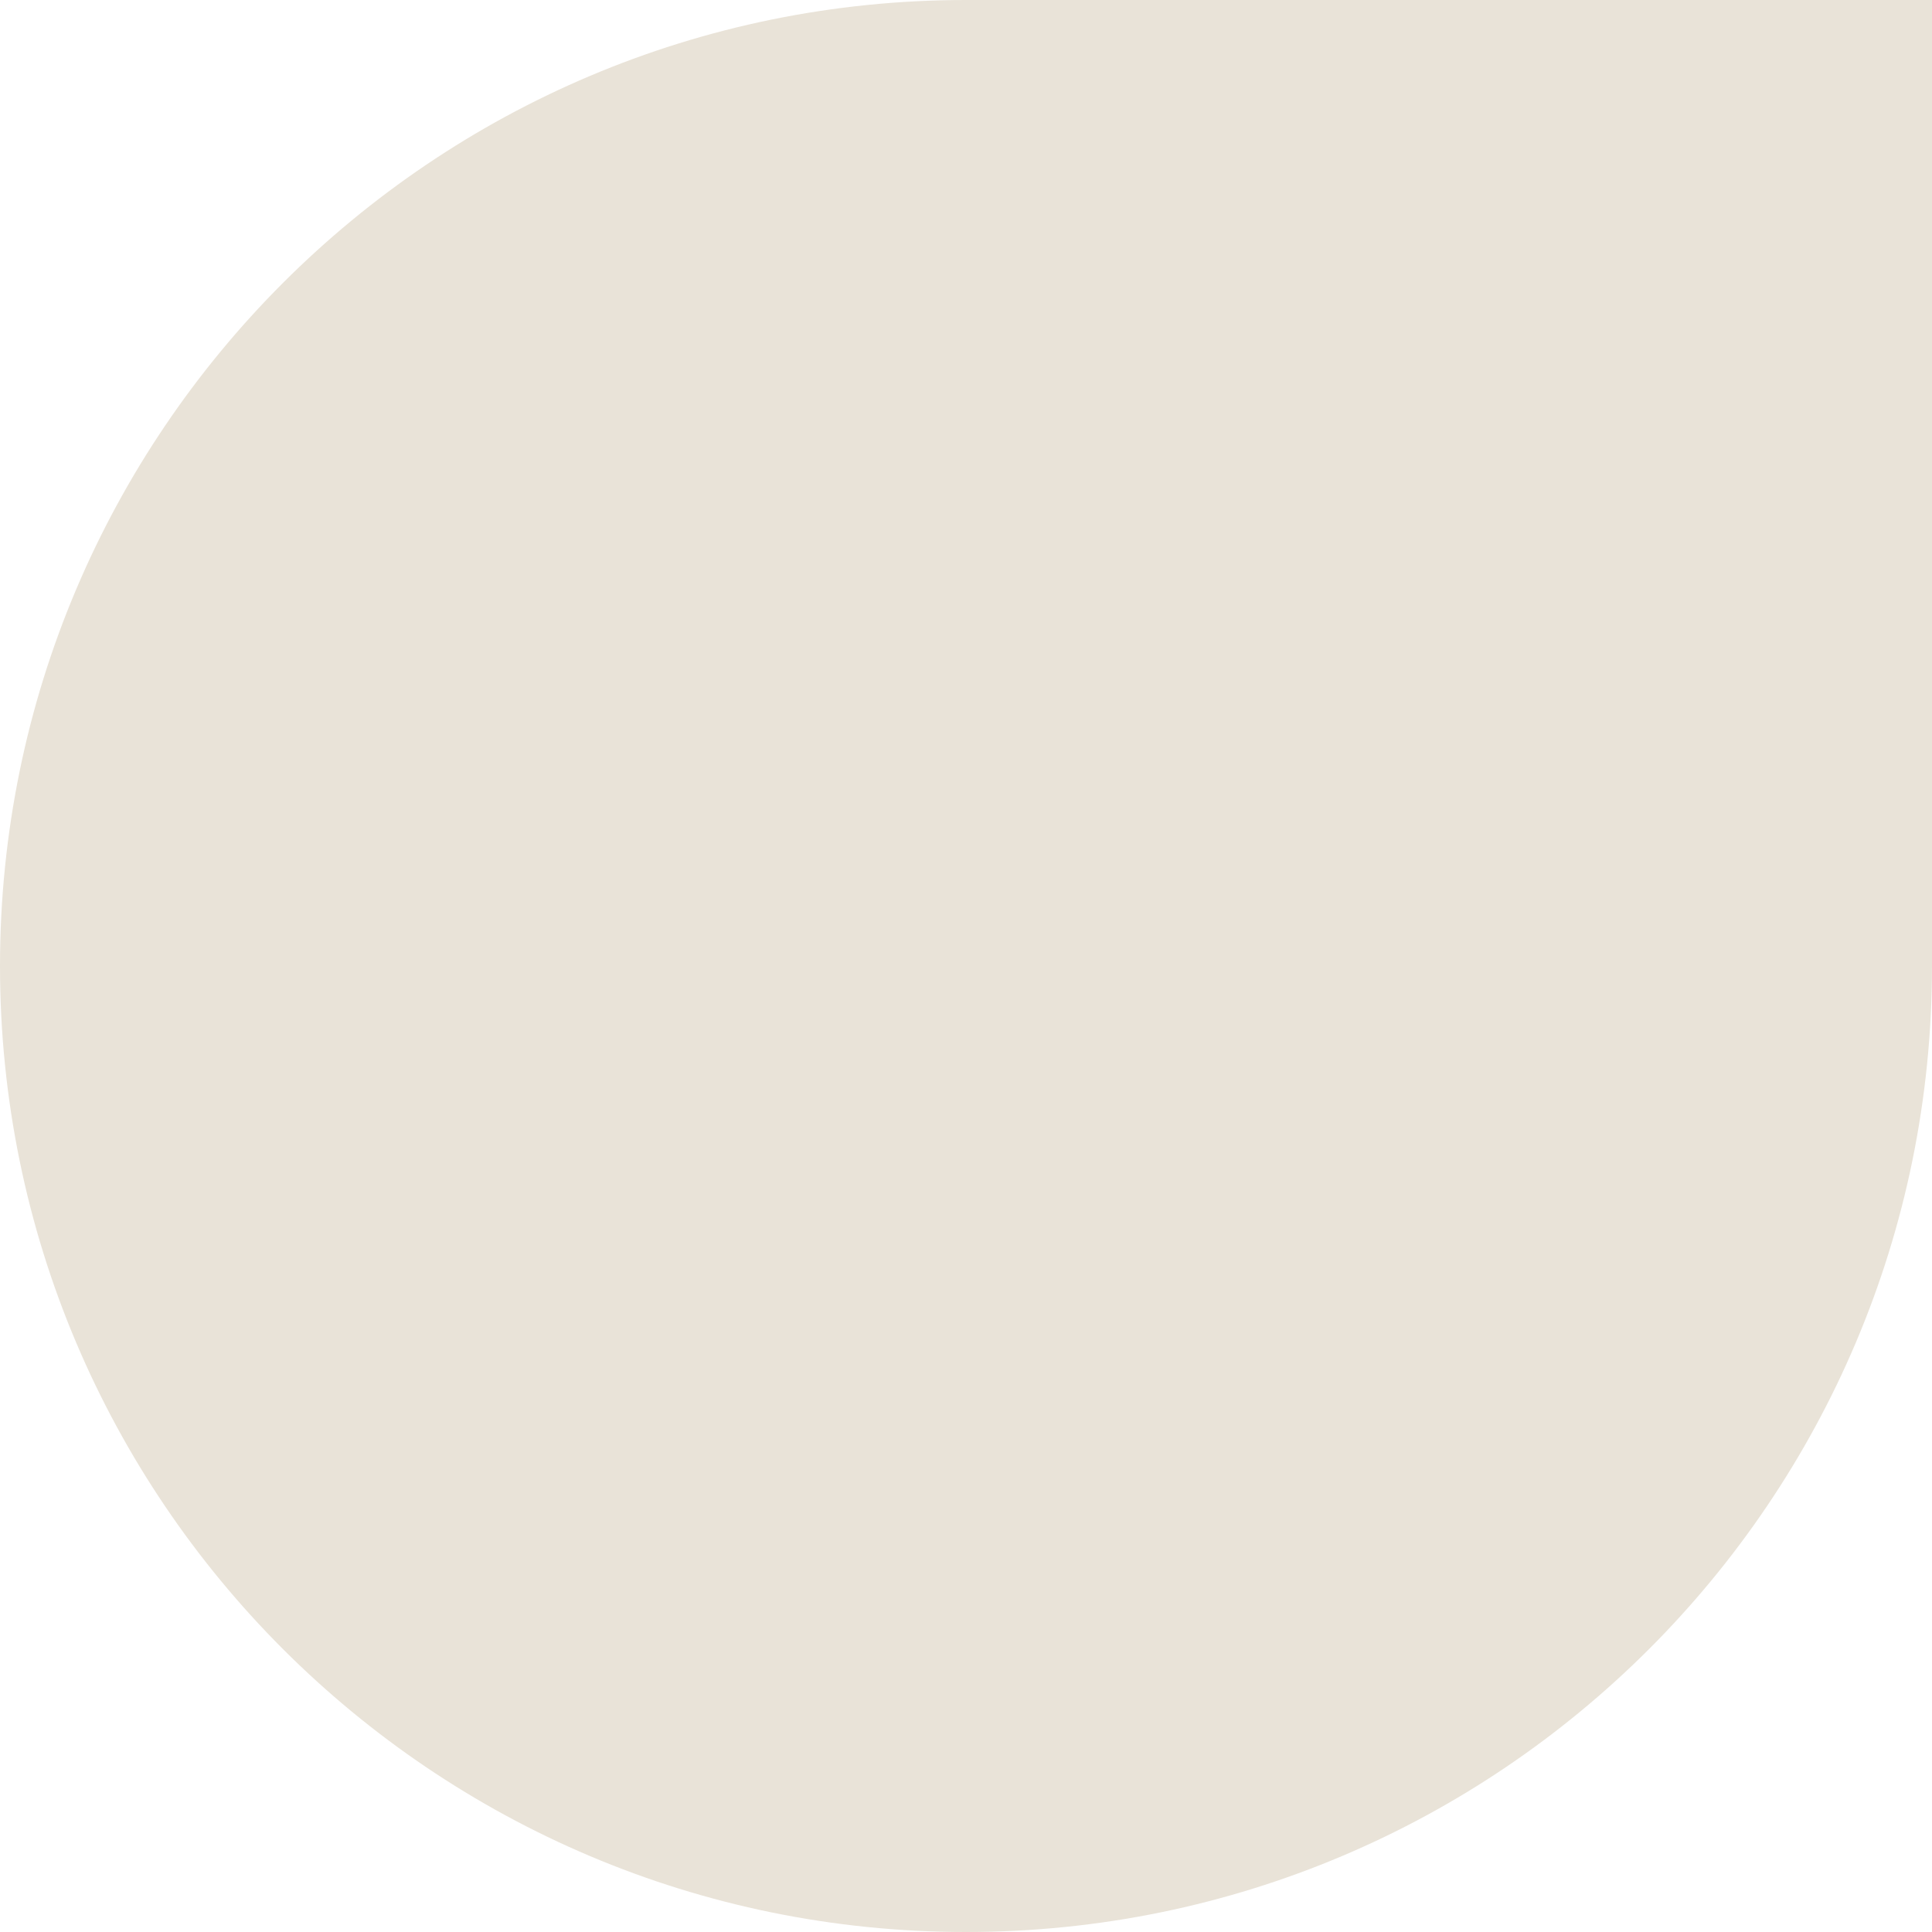 <svg width="22" height="22" viewBox="0 0 22 22" fill="none" xmlns="http://www.w3.org/2000/svg">
<path d="M0 11C0 4.925 4.925 0 11 0H22V11C22 17.075 17.075 22 11 22C4.925 22 0 17.075 0 11Z" fill="#E9E3D8"/>
</svg>
